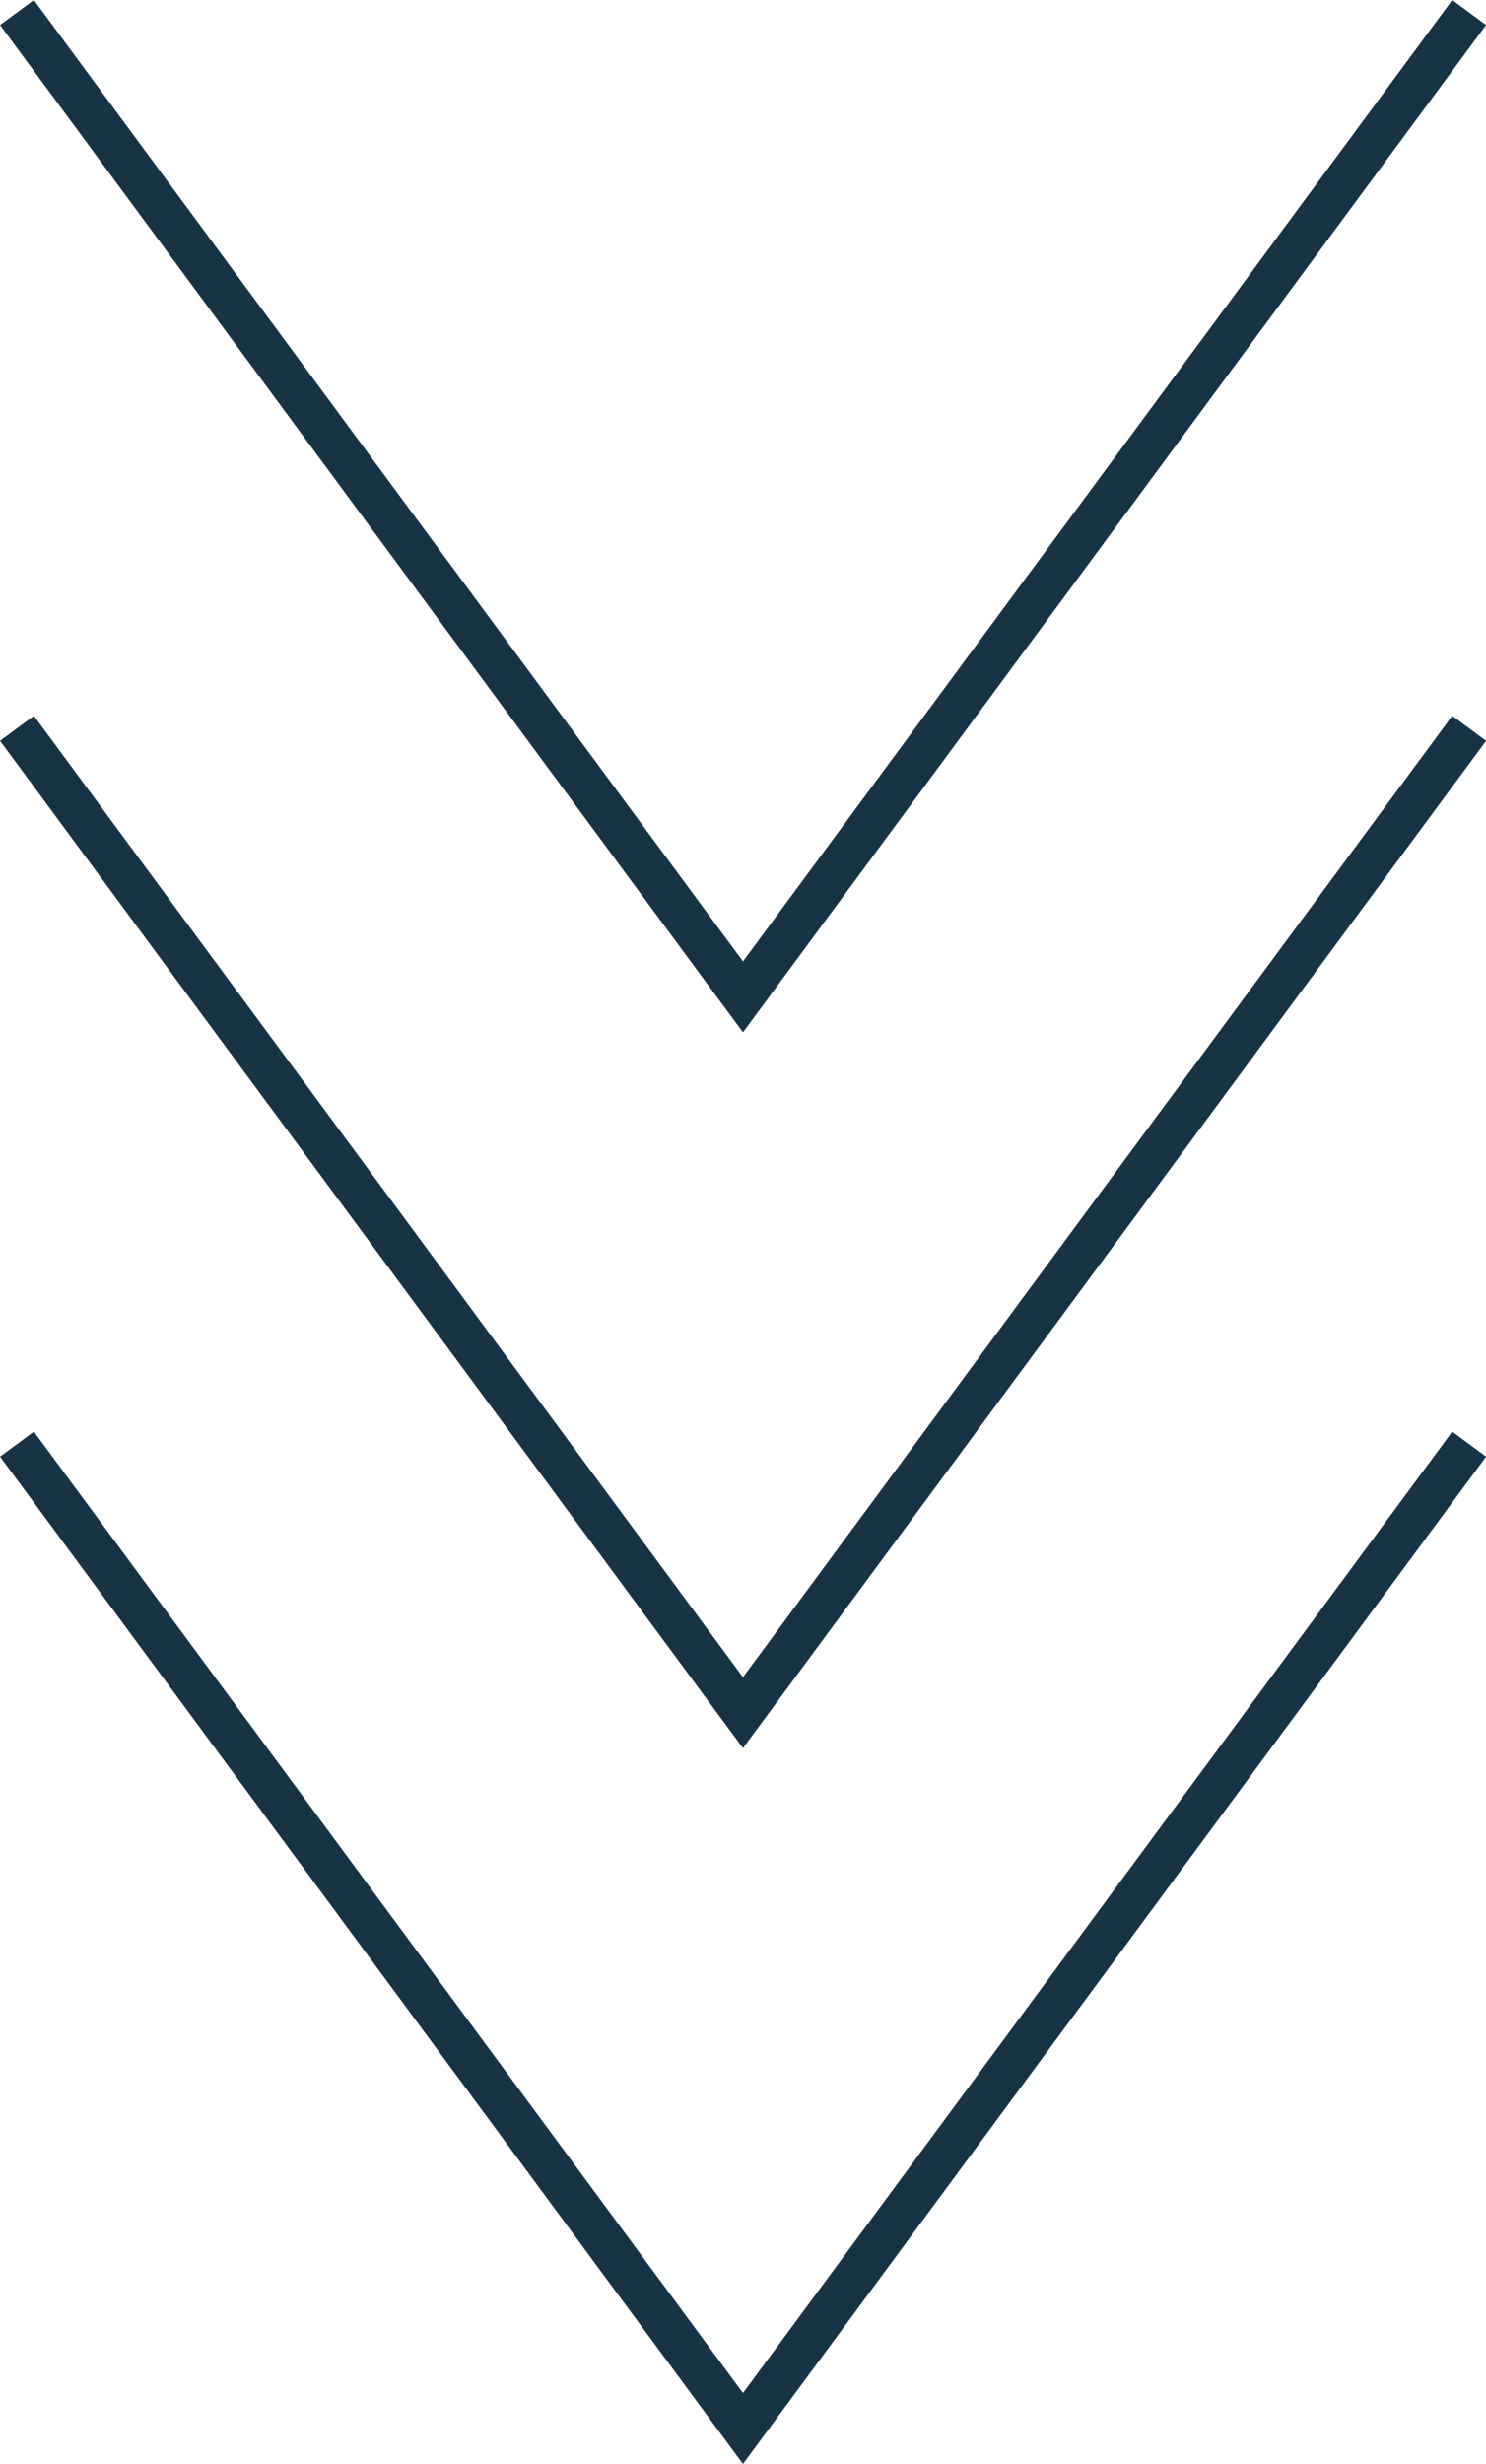 <svg xmlns="http://www.w3.org/2000/svg" width="35.303" height="58.518" viewBox="0 0 35.303 58.518">
  <g id="グループ_192" data-name="グループ 192" transform="translate(-582.098 -2939.203)">
    <path id="パス_288" data-name="パス 288" d="M77.2,354,59.948,377.378,42.7,354" transform="translate(539.801 2585.5)" fill="none" stroke="#193346" stroke-miterlimit="10" stroke-width="1"/>
    <path id="パス_289" data-name="パス 289" d="M77.2,354,59.948,377.378,42.7,354" transform="translate(539.801 2602.5)" fill="none" stroke="#193346" stroke-miterlimit="10" stroke-width="1"/>
    <path id="パス_290" data-name="パス 290" d="M77.2,354,59.948,377.378,42.7,354" transform="translate(539.801 2619.5)" fill="none" stroke="#193346" stroke-miterlimit="10" stroke-width="1"/>
  </g>
</svg>
